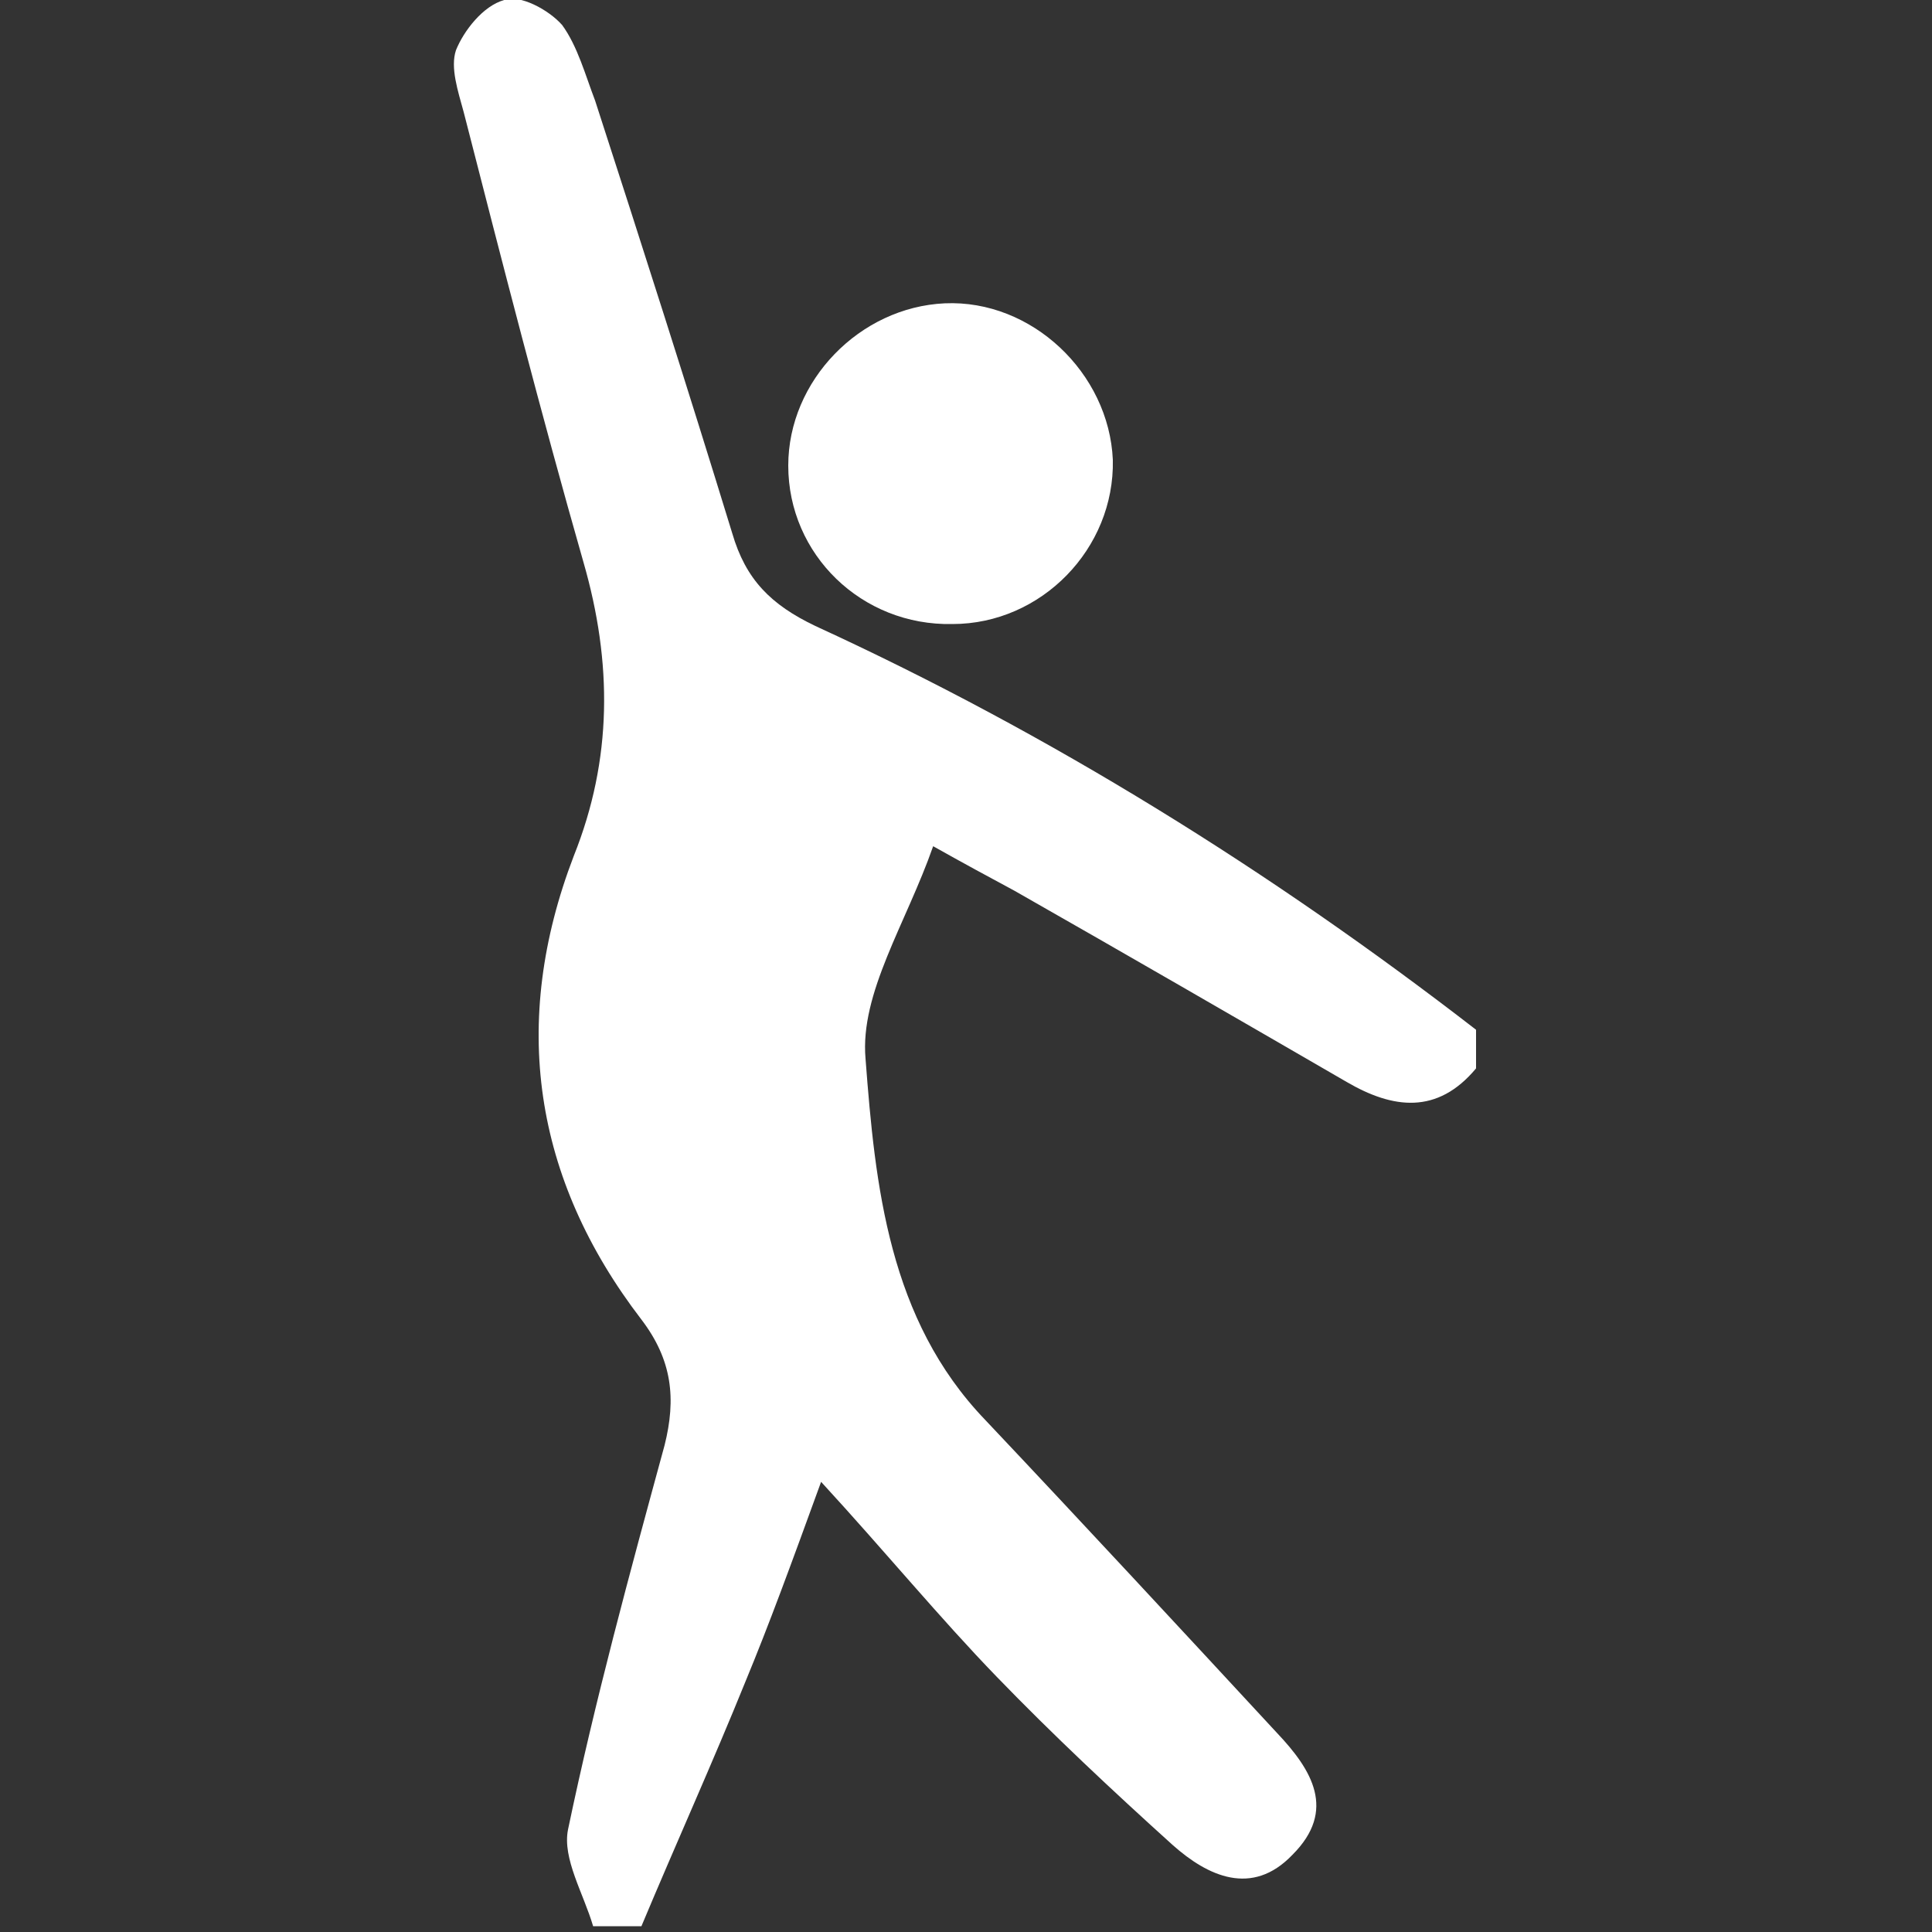 <?xml version="1.0" encoding="utf-8"?>
<!-- Generator: Adobe Illustrator 22.1.0, SVG Export Plug-In . SVG Version: 6.00 Build 0)  -->
<svg version="1.1" id="Layer_1" xmlns="http://www.w3.org/2000/svg" xmlns:xlink="http://www.w3.org/1999/xlink" x="0px" y="0px"
	 viewBox="0 0 100 100" style="enable-background:new 0 0 100 100;" xml:space="preserve">
<rect x="0" y="0" width="100" height="100" fill="#333333" stroke="none"/>
<style type="text/css">
	.st0{fill:#FFFFFF;}
</style>
<g>
	<title>mwso</title>
	<path class="st0" d="M30.7,99.7c-0.5-1.7-1.6-3.5-1.3-5c1.4-6.7,3.2-13.3,5-19.9c0.6-2.4,0.4-4.4-1.2-6.5c-5.6-7.3-6.8-15.4-3.5-24
		c2-5,2-10,0.5-15.2C28,21.4,26,13.6,24,5.8c-0.3-1.1-0.7-2.3-0.4-3.2C24,1.6,25,0.3,26.1,0c0.8-0.3,2.3,0.5,3,1.3
		c0.8,1.1,1.2,2.6,1.7,3.9c2.4,7.4,4.8,14.9,7.1,22.4c0.7,2.4,2,3.7,4.3,4.8C54.4,38,65.8,45.1,76.4,53.3c0,0.7,0,1.3,0,2
		c-2,2.4-4.3,2.1-6.7,0.7c-5.7-3.3-11.4-6.6-17.2-9.9c-1.3-0.7-2.6-1.4-4.2-2.3c-1.4,4-3.8,7.6-3.5,11c0.5,6.6,1.2,13.5,6.2,18.7
		c5.1,5.4,10.1,10.8,15.1,16.2c1.8,1.9,3.1,4,0.8,6.3c-2.1,2.2-4.4,1.1-6.2-0.5c-3.1-2.8-6.2-5.7-9.1-8.7c-3-3.1-5.7-6.4-9.1-10.1
		c-1.6,4.4-2.7,7.4-3.9,10.3c-1.7,4.2-3.6,8.4-5.4,12.7C32.5,99.7,31.6,99.7,30.7,99.7z"/>
	<path class="st0" d="M49.3,32.3c-4.7,0.1-8.5-3.6-8.5-8.2c0-4.4,3.7-8.2,8.1-8.4c4.5-0.2,8.5,3.6,8.7,8.1
		C57.7,28.4,53.9,32.3,49.3,32.3z"/>
</g>
</svg>
